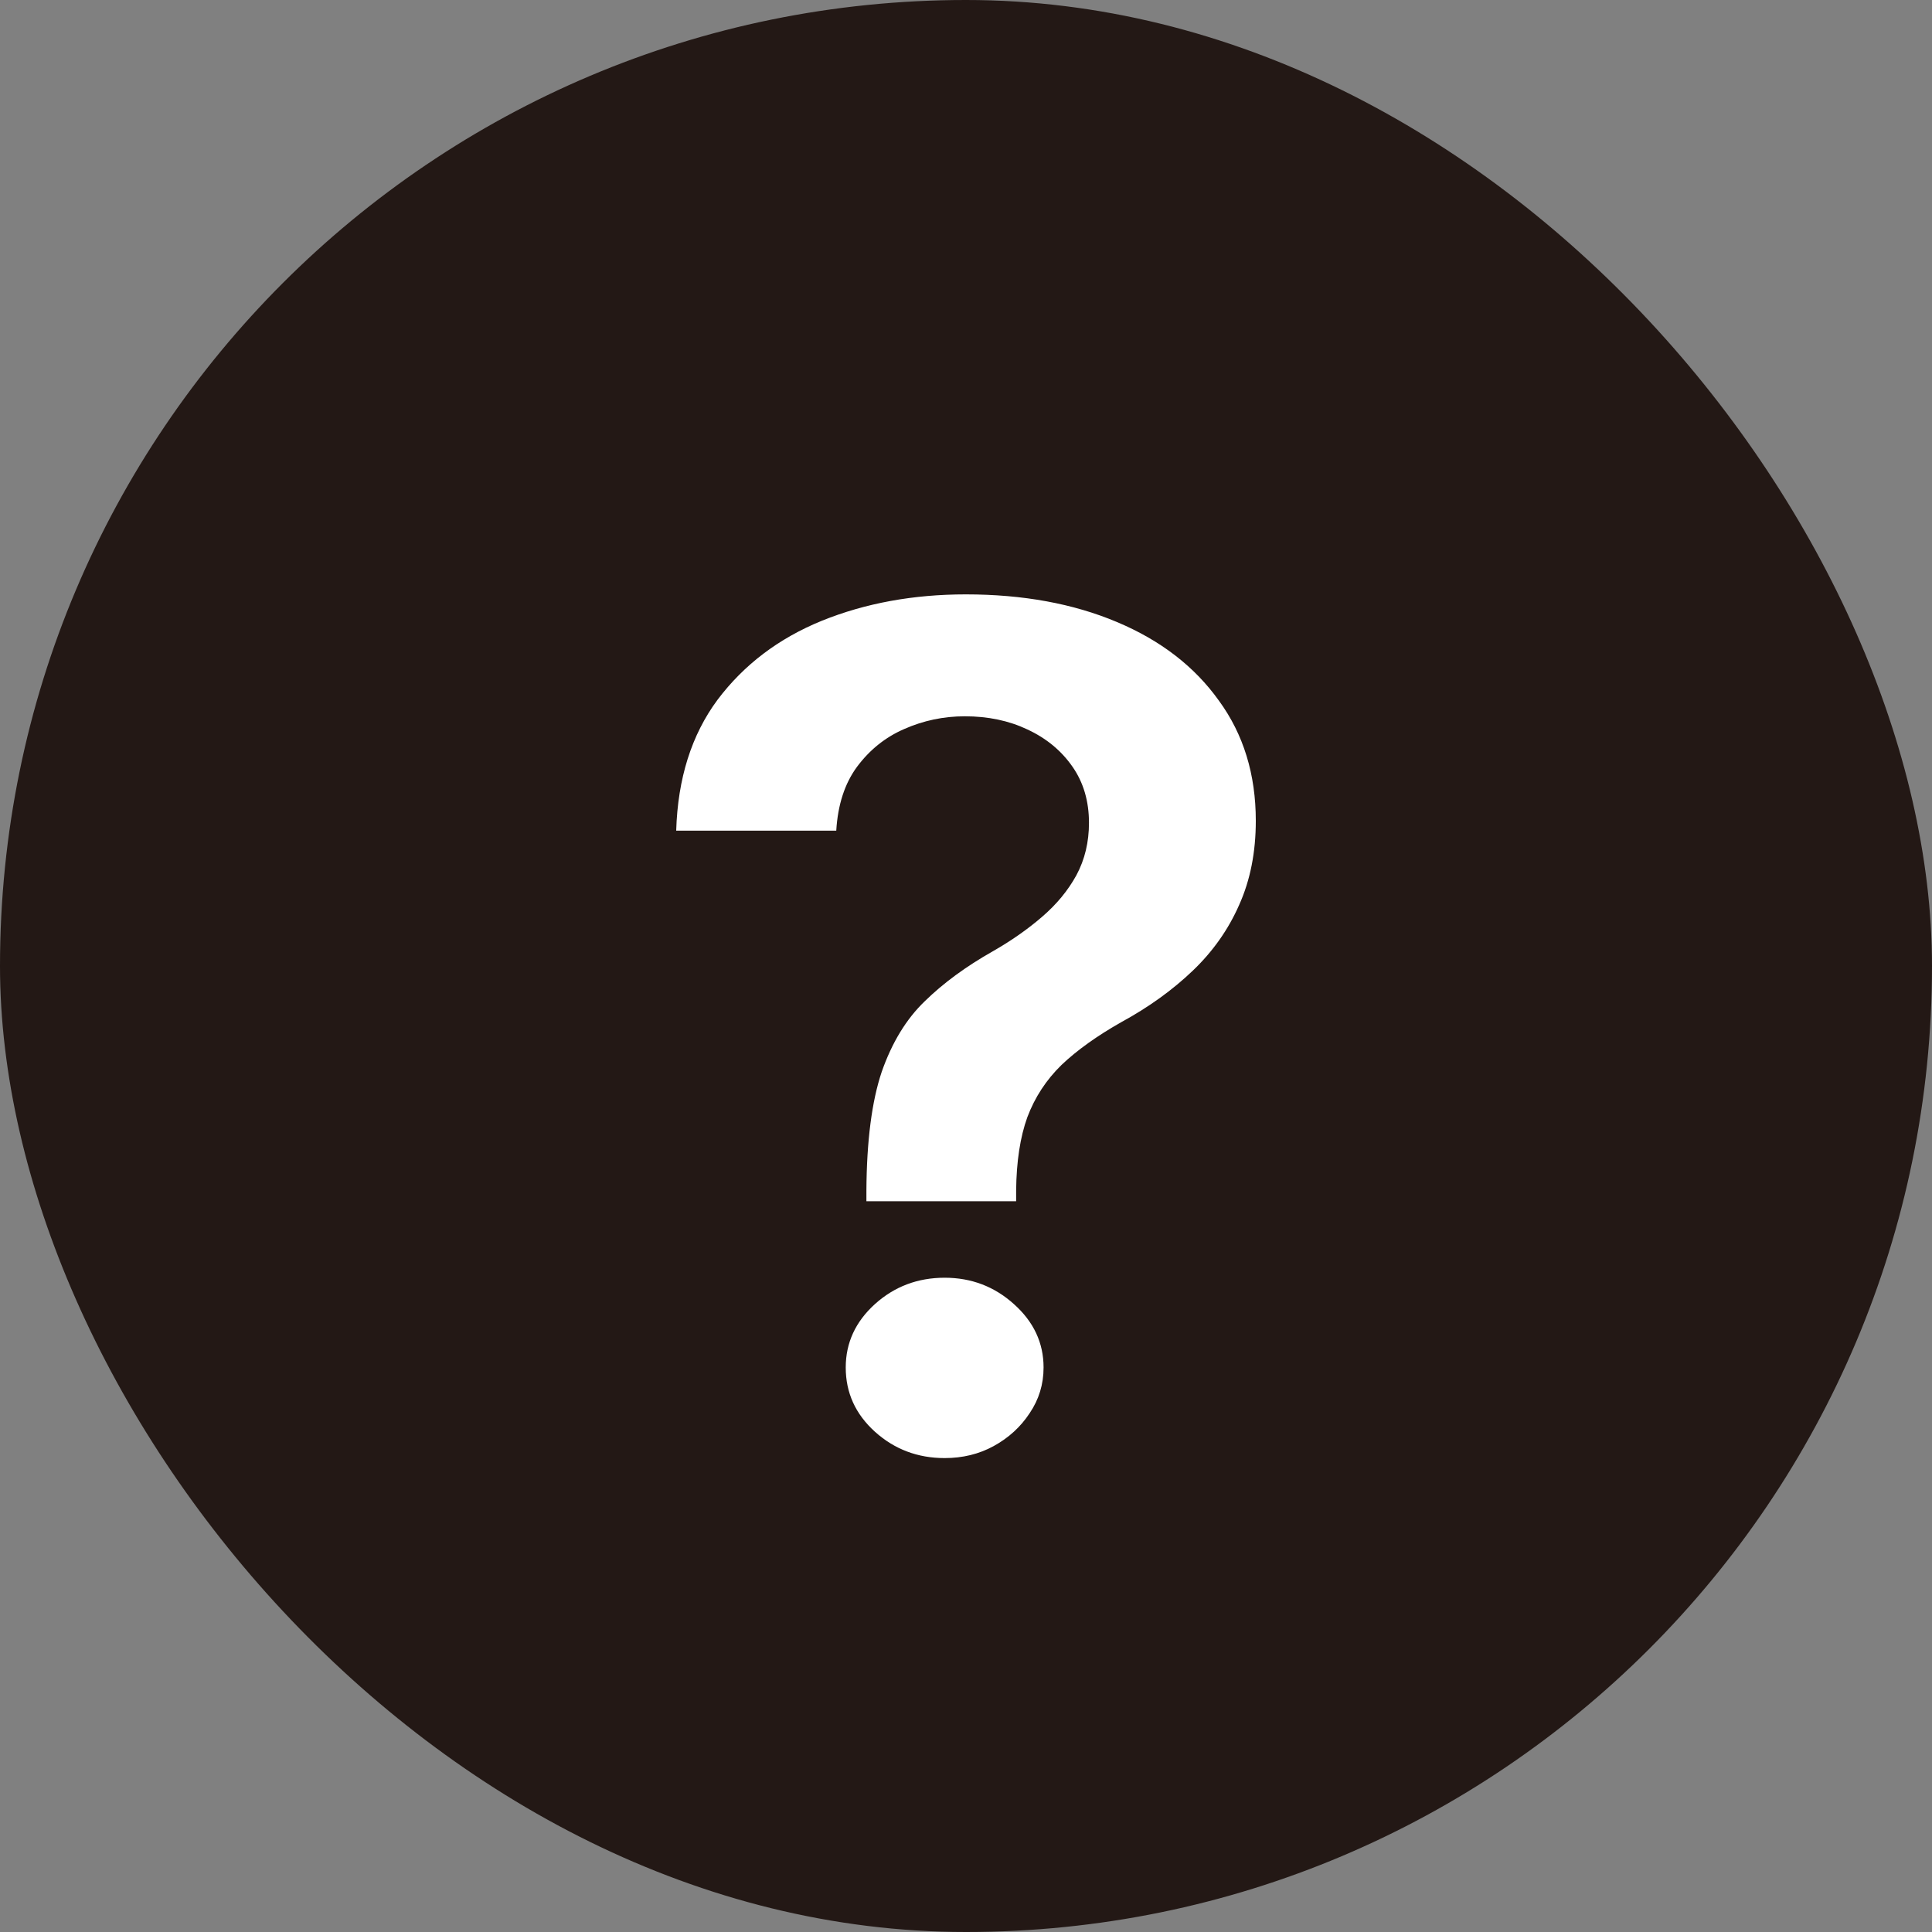 <svg width="20" height="20" viewBox="0 0 20 20" fill="none" xmlns="http://www.w3.org/2000/svg">
<rect x="0" y="0" width="20" height="20" fill="#808080" stroke="none"/>
<rect width="20" height="20" rx="10" fill="#231815"/>
<path d="M8.969 12.435V12.324C8.972 11.81 9.025 11.401 9.127 11.097C9.233 10.793 9.382 10.548 9.574 10.364C9.766 10.176 10.001 10.004 10.277 9.848C10.466 9.74 10.635 9.622 10.784 9.494C10.936 9.364 11.056 9.219 11.143 9.06C11.23 8.898 11.273 8.717 11.273 8.518C11.273 8.294 11.216 8.099 11.101 7.935C10.986 7.77 10.831 7.642 10.635 7.551C10.443 7.46 10.227 7.415 9.988 7.415C9.768 7.415 9.559 7.459 9.36 7.547C9.164 7.632 9.002 7.763 8.871 7.939C8.744 8.112 8.673 8.332 8.657 8.599H7C7.016 8.06 7.158 7.608 7.428 7.244C7.701 6.881 8.061 6.608 8.508 6.426C8.958 6.244 9.455 6.153 9.998 6.153C10.59 6.153 11.112 6.249 11.562 6.439C12.015 6.629 12.367 6.901 12.618 7.253C12.873 7.602 13 8.017 13 8.497C13 8.821 12.943 9.111 12.828 9.367C12.716 9.622 12.556 9.849 12.348 10.048C12.14 10.247 11.894 10.425 11.608 10.581C11.357 10.723 11.15 10.871 10.989 11.024C10.831 11.178 10.713 11.358 10.635 11.565C10.561 11.77 10.522 12.023 10.519 12.324V12.435H8.969ZM9.779 15.094C9.5 15.094 9.259 15.003 9.057 14.821C8.856 14.639 8.755 14.418 8.755 14.156C8.755 13.901 8.856 13.682 9.057 13.5C9.259 13.318 9.5 13.227 9.779 13.227C10.055 13.227 10.294 13.318 10.496 13.5C10.7 13.682 10.803 13.901 10.803 14.156C10.803 14.33 10.755 14.487 10.659 14.629C10.566 14.771 10.441 14.885 10.286 14.97C10.134 15.053 9.965 15.094 9.779 15.094Z" fill="white"/>
</svg>
